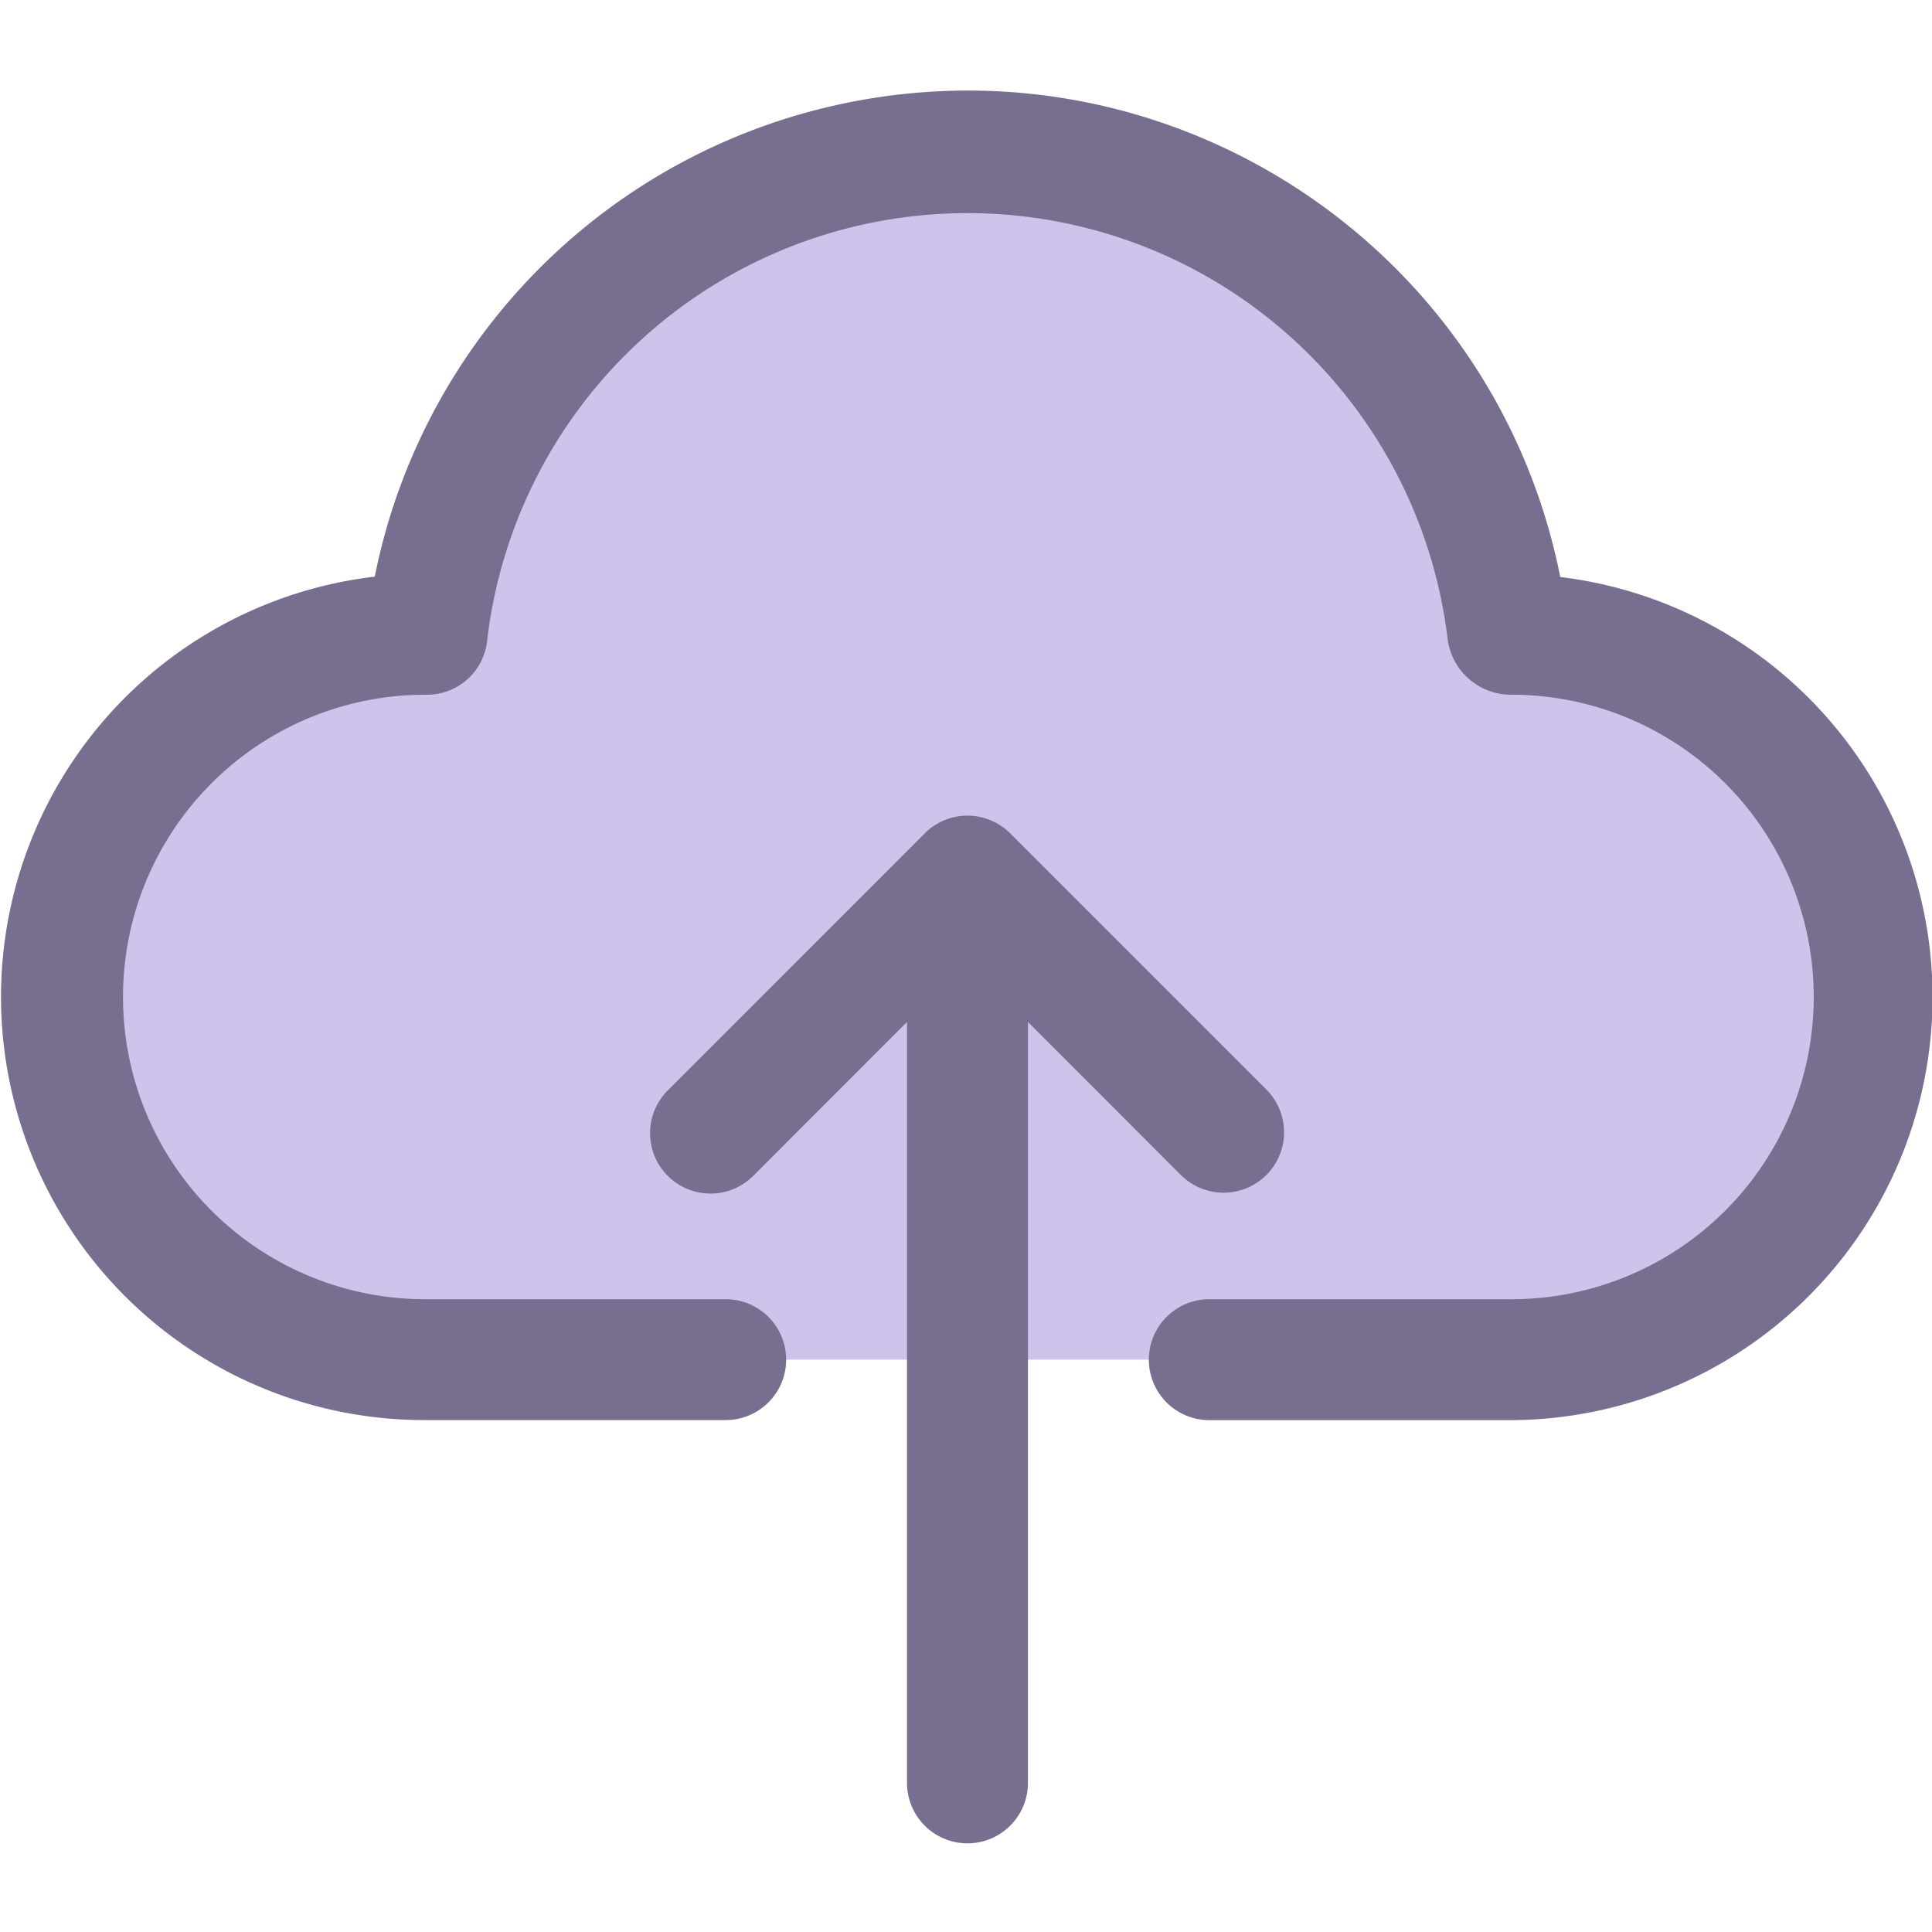 <?xml version="1.0" encoding="UTF-8"?> <svg xmlns="http://www.w3.org/2000/svg" width="32" height="32" viewBox="0 0 32 32" fill="none"><g clip-path="url(#clip0)"><path d="M25.035 10.506h-.059a9.01 9.01 0 00-17.903 0h-.06a6.007 6.007 0 100 12.014h18.022a6.007 6.007 0 100-12.014z" fill="#CEC3EA"></path><path d="M25.843 9.557C24.763 4.134 19.49.614 14.067 1.695a10.012 10.012 0 00-7.86 7.856 7.009 7.009 0 00.807 13.97h5.006a1.001 1.001 0 000-2.002H7.014a5.006 5.006 0 11.059-10.012c.51 0 .939-.384.995-.891a8.01 8.01 0 0115.913 0c.084.516.531.895 1.054.891a5.006 5.006 0 110 10.012H20.03a1.001 1.001 0 100 2.003h5.006a7.008 7.008 0 00.808-13.965z" fill="#786F90"></path><path d="M19.564 19.466a1.001 1.001 0 001.44-1.39l-.024-.025-4.247-4.247a1.001 1.001 0 00-1.416-.002l-.001.002-4.246 4.247a1.001 1.001 0 101.415 1.416l2.538-2.54V29.53a1.001 1.001 0 102.003 0V16.927l2.538 2.54z" fill="#786F90"></path></g><defs><clipPath id="clip0"><path fill="#fff" d="M0 0h32v32H0z"></path></clipPath></defs></svg> 